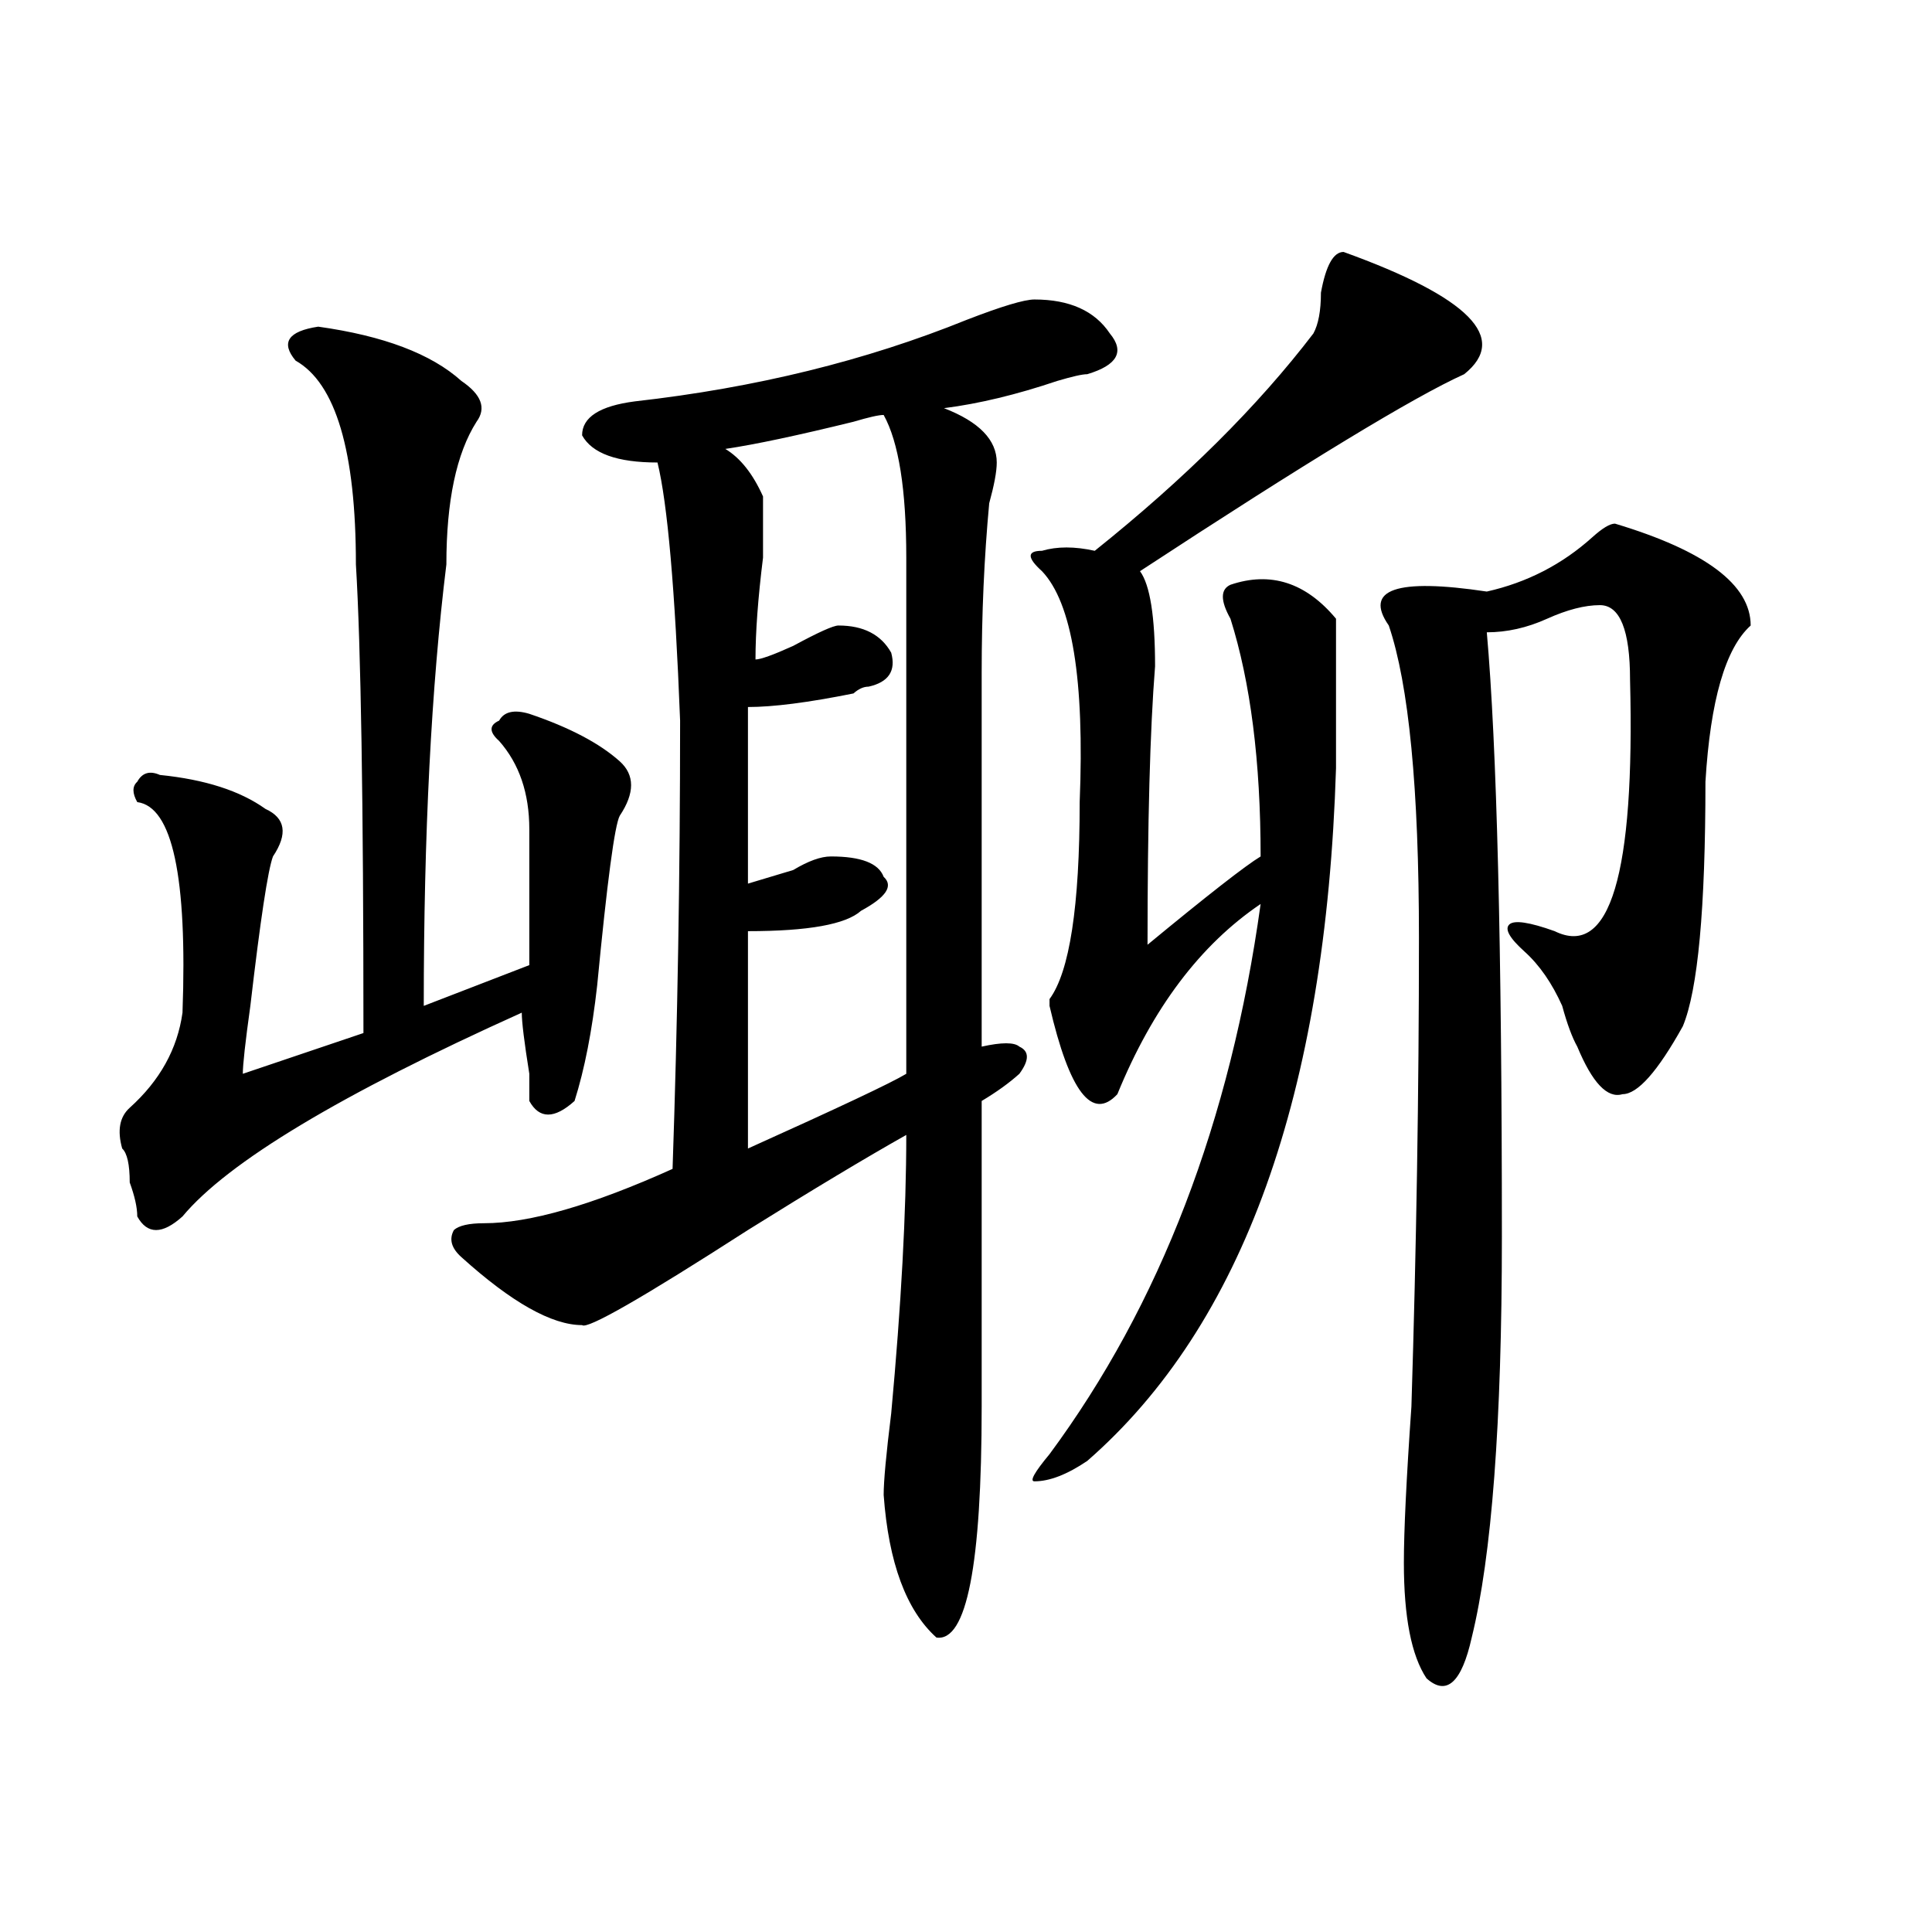 <?xml version="1.0" encoding="utf-8"?>
<!-- Generator: Adobe Illustrator 16.0.0, SVG Export Plug-In . SVG Version: 6.00 Build 0)  -->
<!DOCTYPE svg PUBLIC "-//W3C//DTD SVG 1.1//EN" "http://www.w3.org/Graphics/SVG/1.1/DTD/svg11.dtd">
<svg version="1.1" id="图层_1" xmlns="http://www.w3.org/2000/svg" xmlns:xlink="http://www.w3.org/1999/xlink" x="0px" y="0px"
	 width="1000px" height="1000px" viewBox="0 0 1000 1000" enable-background="new 0 0 1000 1000" xml:space="preserve">
<path d="M164.703,169.078c33.779,4.724,58.535,14.063,74.145,28.125c10.365,7.031,12.987,14.063,7.805,21.094
	c-10.427,16.425-15.609,41.034-15.609,73.828c-7.805,63.281-11.707,139.472-11.707,228.516l54.633-21.094c0-32.794,0-56.25,0-70.313
	c0-18.731-5.244-33.948-15.609-45.703c-5.244-4.669-5.244-8.185,0-10.547c2.561-4.669,7.805-5.823,15.609-3.516
	c20.792,7.031,36.401,15.271,46.828,24.609c7.805,7.031,7.805,16.425,0,28.125c-2.622,4.724-6.524,34.003-11.707,87.891
	c-2.622,23.456-6.524,43.396-11.707,59.766c-10.427,9.394-18.231,9.394-23.414,0c0-2.308,0-7.031,0-14.063
	c-2.622-16.37-3.902-26.917-3.902-31.641C176.41,566.344,117.875,601.5,94.461,629.625c-10.427,9.394-18.231,9.394-23.414,0
	c0-4.669-1.342-10.547-3.902-17.578c0-9.339-1.342-15.216-3.902-17.578c-2.622-9.339-1.342-16.37,3.902-21.094
	c15.609-14.063,24.694-30.433,27.316-49.219c2.561-70.313-5.244-106.622-23.414-108.984c-2.622-4.669-2.622-8.185,0-10.547
	c2.561-4.669,6.463-5.823,11.707-3.516c23.414,2.362,41.584,8.239,54.633,17.578c10.365,4.724,11.707,12.909,3.902,24.609
	c-2.622,7.031-6.524,32.849-11.707,77.344c-2.622,18.786-3.902,30.487-3.902,35.156l62.438-21.094
	c0-119.531-1.342-200.391-3.902-242.578c0-58.558-10.427-93.714-31.219-105.469C145.191,177.317,149.094,171.44,164.703,169.078z
	 M535.426,155.016c18.17,0,31.219,5.877,39.023,17.578c7.805,9.394,3.902,16.425-11.707,21.094c-2.622,0-7.805,1.208-15.609,3.516
	c-20.854,7.031-40.365,11.755-58.535,14.063c18.17,7.031,27.316,16.425,27.316,28.125c0,4.724-1.342,11.755-3.902,21.094
	c-2.622,28.125-3.902,57.458-3.902,87.891c0,65.644,0,130.078,0,193.359c10.365-2.308,16.89-2.308,19.512,0
	c5.183,2.362,5.183,7.031,0,14.063c-5.244,4.724-11.707,9.394-19.512,14.063c0,60.974,0,113.708,0,158.203
	c0,82.067-7.805,121.838-23.414,119.531c-15.609-14.063-24.756-38.672-27.316-73.828c0-7.031,1.28-21.094,3.902-42.188
	c5.183-56.25,7.805-104.261,7.805-144.141c-20.854,11.755-48.17,28.125-81.949,49.219c-54.633,35.156-83.291,51.581-85.852,49.219
	c-15.609,0-36.463-11.7-62.438-35.156c-5.244-4.669-6.524-9.339-3.902-14.063c2.561-2.308,7.805-3.516,15.609-3.516
	c23.414,0,55.913-9.339,97.559-28.125c2.561-74.981,3.902-152.325,3.902-232.031c-2.622-67.95-6.524-112.5-11.707-133.594
	c-20.854,0-33.841-4.669-39.023-14.063c0-9.339,9.085-15.216,27.316-17.578c62.438-7.031,119.631-21.094,171.703-42.188
	C518.475,158.531,530.182,155.016,535.426,155.016z M457.379,214.781c-2.622,0-7.805,1.208-15.609,3.516
	c-28.658,7.031-50.73,11.755-66.34,14.063c7.805,4.724,14.268,12.909,19.512,24.609c0,7.031,0,17.578,0,31.641
	c-2.622,21.094-3.902,38.672-3.902,52.734c2.561,0,9.085-2.308,19.512-7.031c12.987-7.031,20.792-10.547,23.414-10.547
	c12.987,0,22.072,4.724,27.316,14.063c2.561,9.394-1.342,15.271-11.707,17.578c-2.622,0-5.244,1.208-7.805,3.516
	c-23.414,4.724-41.646,7.031-54.633,7.031v91.406c7.805-2.308,15.609-4.669,23.414-7.031c7.805-4.669,14.268-7.031,19.512-7.031
	c15.609,0,24.694,3.516,27.316,10.547c5.183,4.724,1.28,10.547-11.707,17.578c-7.805,7.031-27.316,10.547-58.535,10.547v112.5
	c46.828-21.094,74.145-33.948,81.949-38.672c0-72.62,0-161.719,0-267.188C469.086,253.453,465.184,228.844,457.379,214.781z
	 M695.422,130.406c64.998,23.456,85.852,44.55,62.438,63.281c-26.036,11.755-81.949,45.703-167.801,101.953
	c5.183,7.031,7.805,23.456,7.805,49.219c-2.622,32.849-3.902,80.859-3.902,144.141c31.219-25.763,50.73-40.979,58.535-45.703
	c0-49.219-5.244-90.198-15.609-123.047c-5.244-9.339-5.244-15.216,0-17.578c20.792-7.031,39.023-1.153,54.633,17.578
	c0,11.755,0,37.519,0,77.344c-5.244,168.75-48.17,288.281-128.777,358.594c-10.427,7.031-19.512,10.547-27.316,10.547
	c-2.622,0,0-4.669,7.805-14.063c57.193-77.344,93.656-172.266,109.266-284.766c-31.219,21.094-55.975,53.942-74.145,98.438
	c-13.049,14.063-24.756-1.153-35.121-45.703v-3.516c10.365-14.063,15.609-48.011,15.609-101.953
	c2.561-63.281-3.902-103.106-19.512-119.531c-7.805-7.031-7.805-10.547,0-10.547c7.805-2.308,16.89-2.308,27.316,0
	c46.828-37.464,84.51-74.981,113.168-112.5c2.561-4.669,3.902-11.701,3.902-21.094C686.275,137.438,690.178,130.406,695.422,130.406
	z M835.906,271.031c46.828,14.063,70.242,31.641,70.242,52.734c-13.049,11.755-20.854,38.672-23.414,80.859
	c0,65.644-3.902,107.831-11.707,126.563c-13.049,23.456-23.414,35.156-31.219,35.156c-7.805,2.362-15.609-5.823-23.414-24.609
	c-2.622-4.669-5.244-11.7-7.805-21.094c-5.244-11.7-11.707-21.094-19.512-28.125s-10.427-11.7-7.805-14.063
	c2.561-2.308,10.365-1.153,23.414,3.516c28.597,14.063,41.584-29.278,39.023-130.078c0-25.763-5.244-38.672-15.609-38.672
	c-7.805,0-16.951,2.362-27.316,7.031c-10.427,4.724-20.854,7.031-31.219,7.031c5.183,58.612,7.805,162.927,7.805,312.891
	c0,96.13-5.244,165.234-15.609,207.422c-5.244,23.4-13.049,30.432-23.414,21.094c-7.805-11.756-11.707-31.641-11.707-59.766
	c0-16.37,1.28-43.341,3.902-80.859c2.561-82.013,3.902-162.872,3.902-242.578c0-77.344-5.244-131.231-15.609-161.719
	c-13.049-18.731,3.902-24.609,50.73-17.578c20.792-4.669,39.023-14.063,54.633-28.125
	C829.382,273.394,833.284,271.031,835.906,271.031z"/>
</svg>
